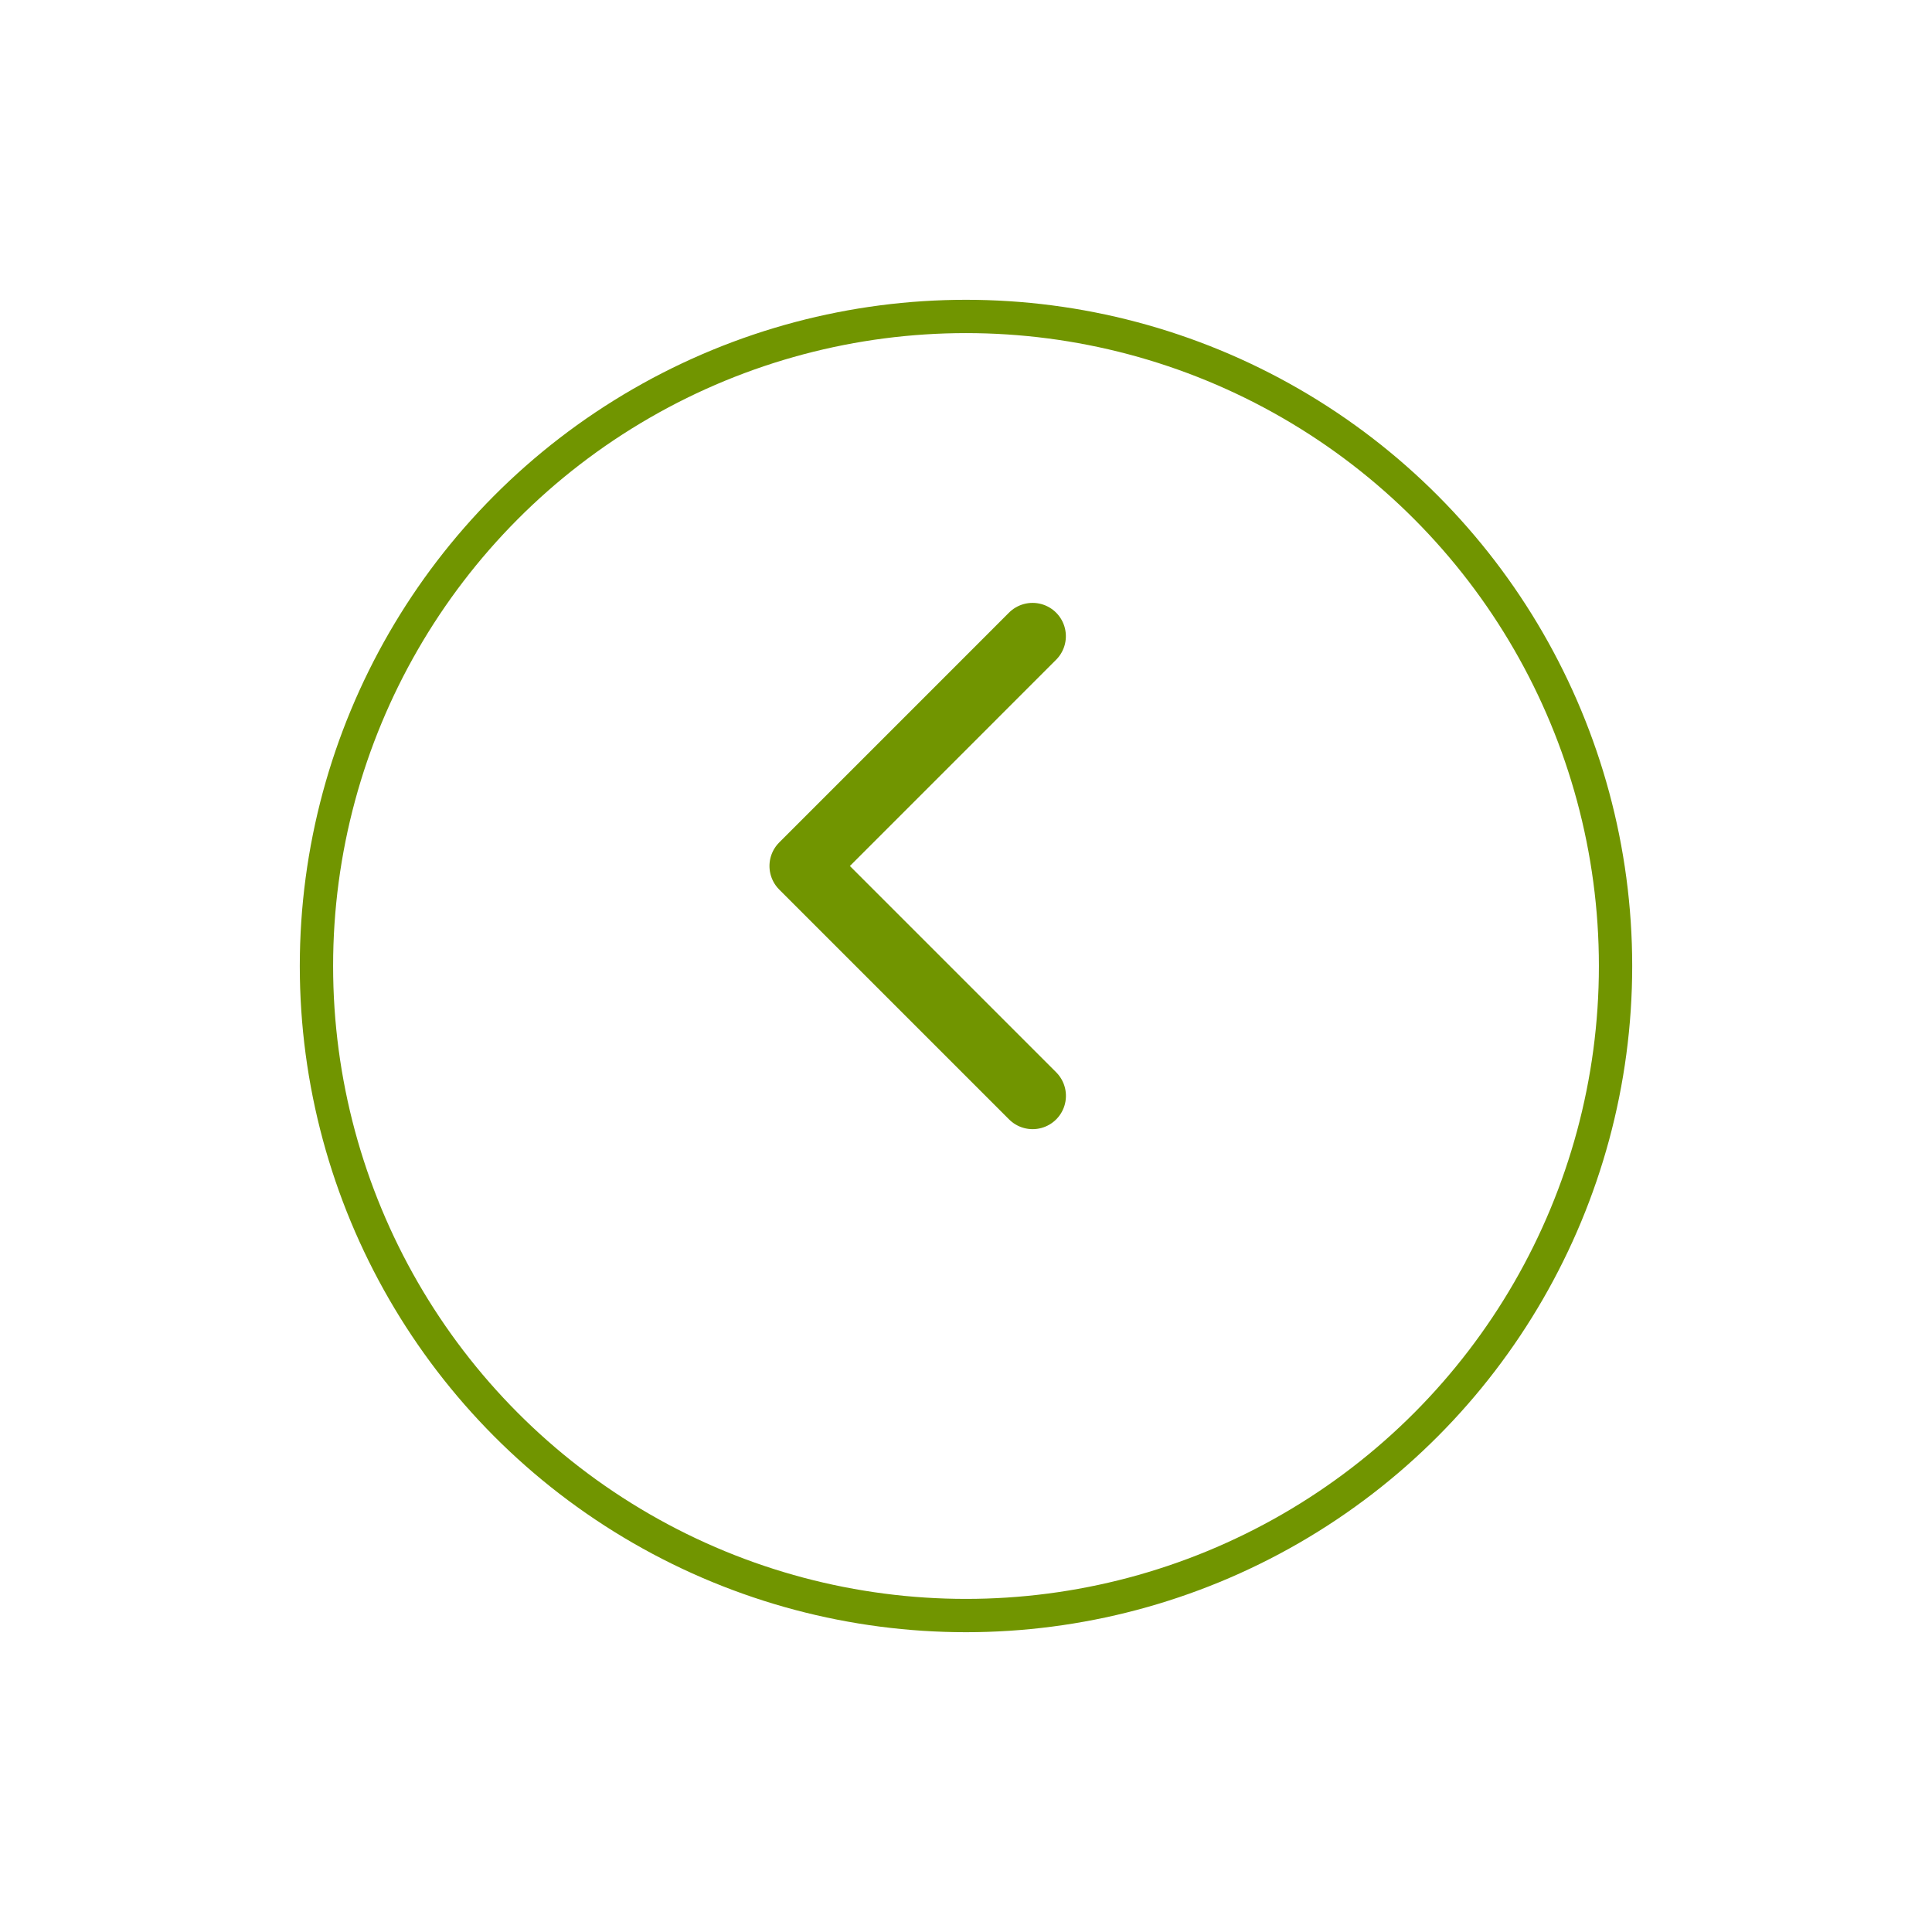 <svg xmlns="http://www.w3.org/2000/svg" xmlns:xlink="http://www.w3.org/1999/xlink" width="58" height="58" viewBox="0 0 58 58">
  <defs>
    <filter id="Ellipse_352" x="0" y="0" width="58" height="58" filterUnits="userSpaceOnUse">
      <feOffset dy="3" input="SourceAlpha"/>
      <feGaussianBlur stdDeviation="3" result="blur"/>
      <feFlood flood-opacity="0.161"/>
      <feComposite operator="in" in2="blur"/>
      <feComposite in="SourceGraphic"/>
    </filter>
  </defs>
  <g id="Group_15136" data-name="Group 15136" transform="translate(1409 1115) rotate(180)">
    <g id="Group_4481" data-name="Group 4481" transform="translate(362 570)">
      <g transform="matrix(-1, 0, 0, -1, 1047, 545)" filter="url(#Ellipse_352)">
        <g id="Ellipse_352-2" data-name="Ellipse 352" transform="translate(49 46) rotate(180)" fill="#fff" stroke="#719500" stroke-width="1">
          <circle cx="20" cy="20" r="20" stroke="none"/>
          <circle cx="20" cy="20" r="19.5" fill="none"/>
        </g>
      </g>
    </g>
    <path id="Path_2570" data-name="Path 2570" d="M-6224-8592.652l6.9-6.9,4.024,4.024,2.875,2.874" transform="translate(-7214.652 7306.102) rotate(90)" fill="none" stroke="#719500" stroke-linecap="round" stroke-linejoin="round" stroke-width="2"/>
  </g>
</svg>
